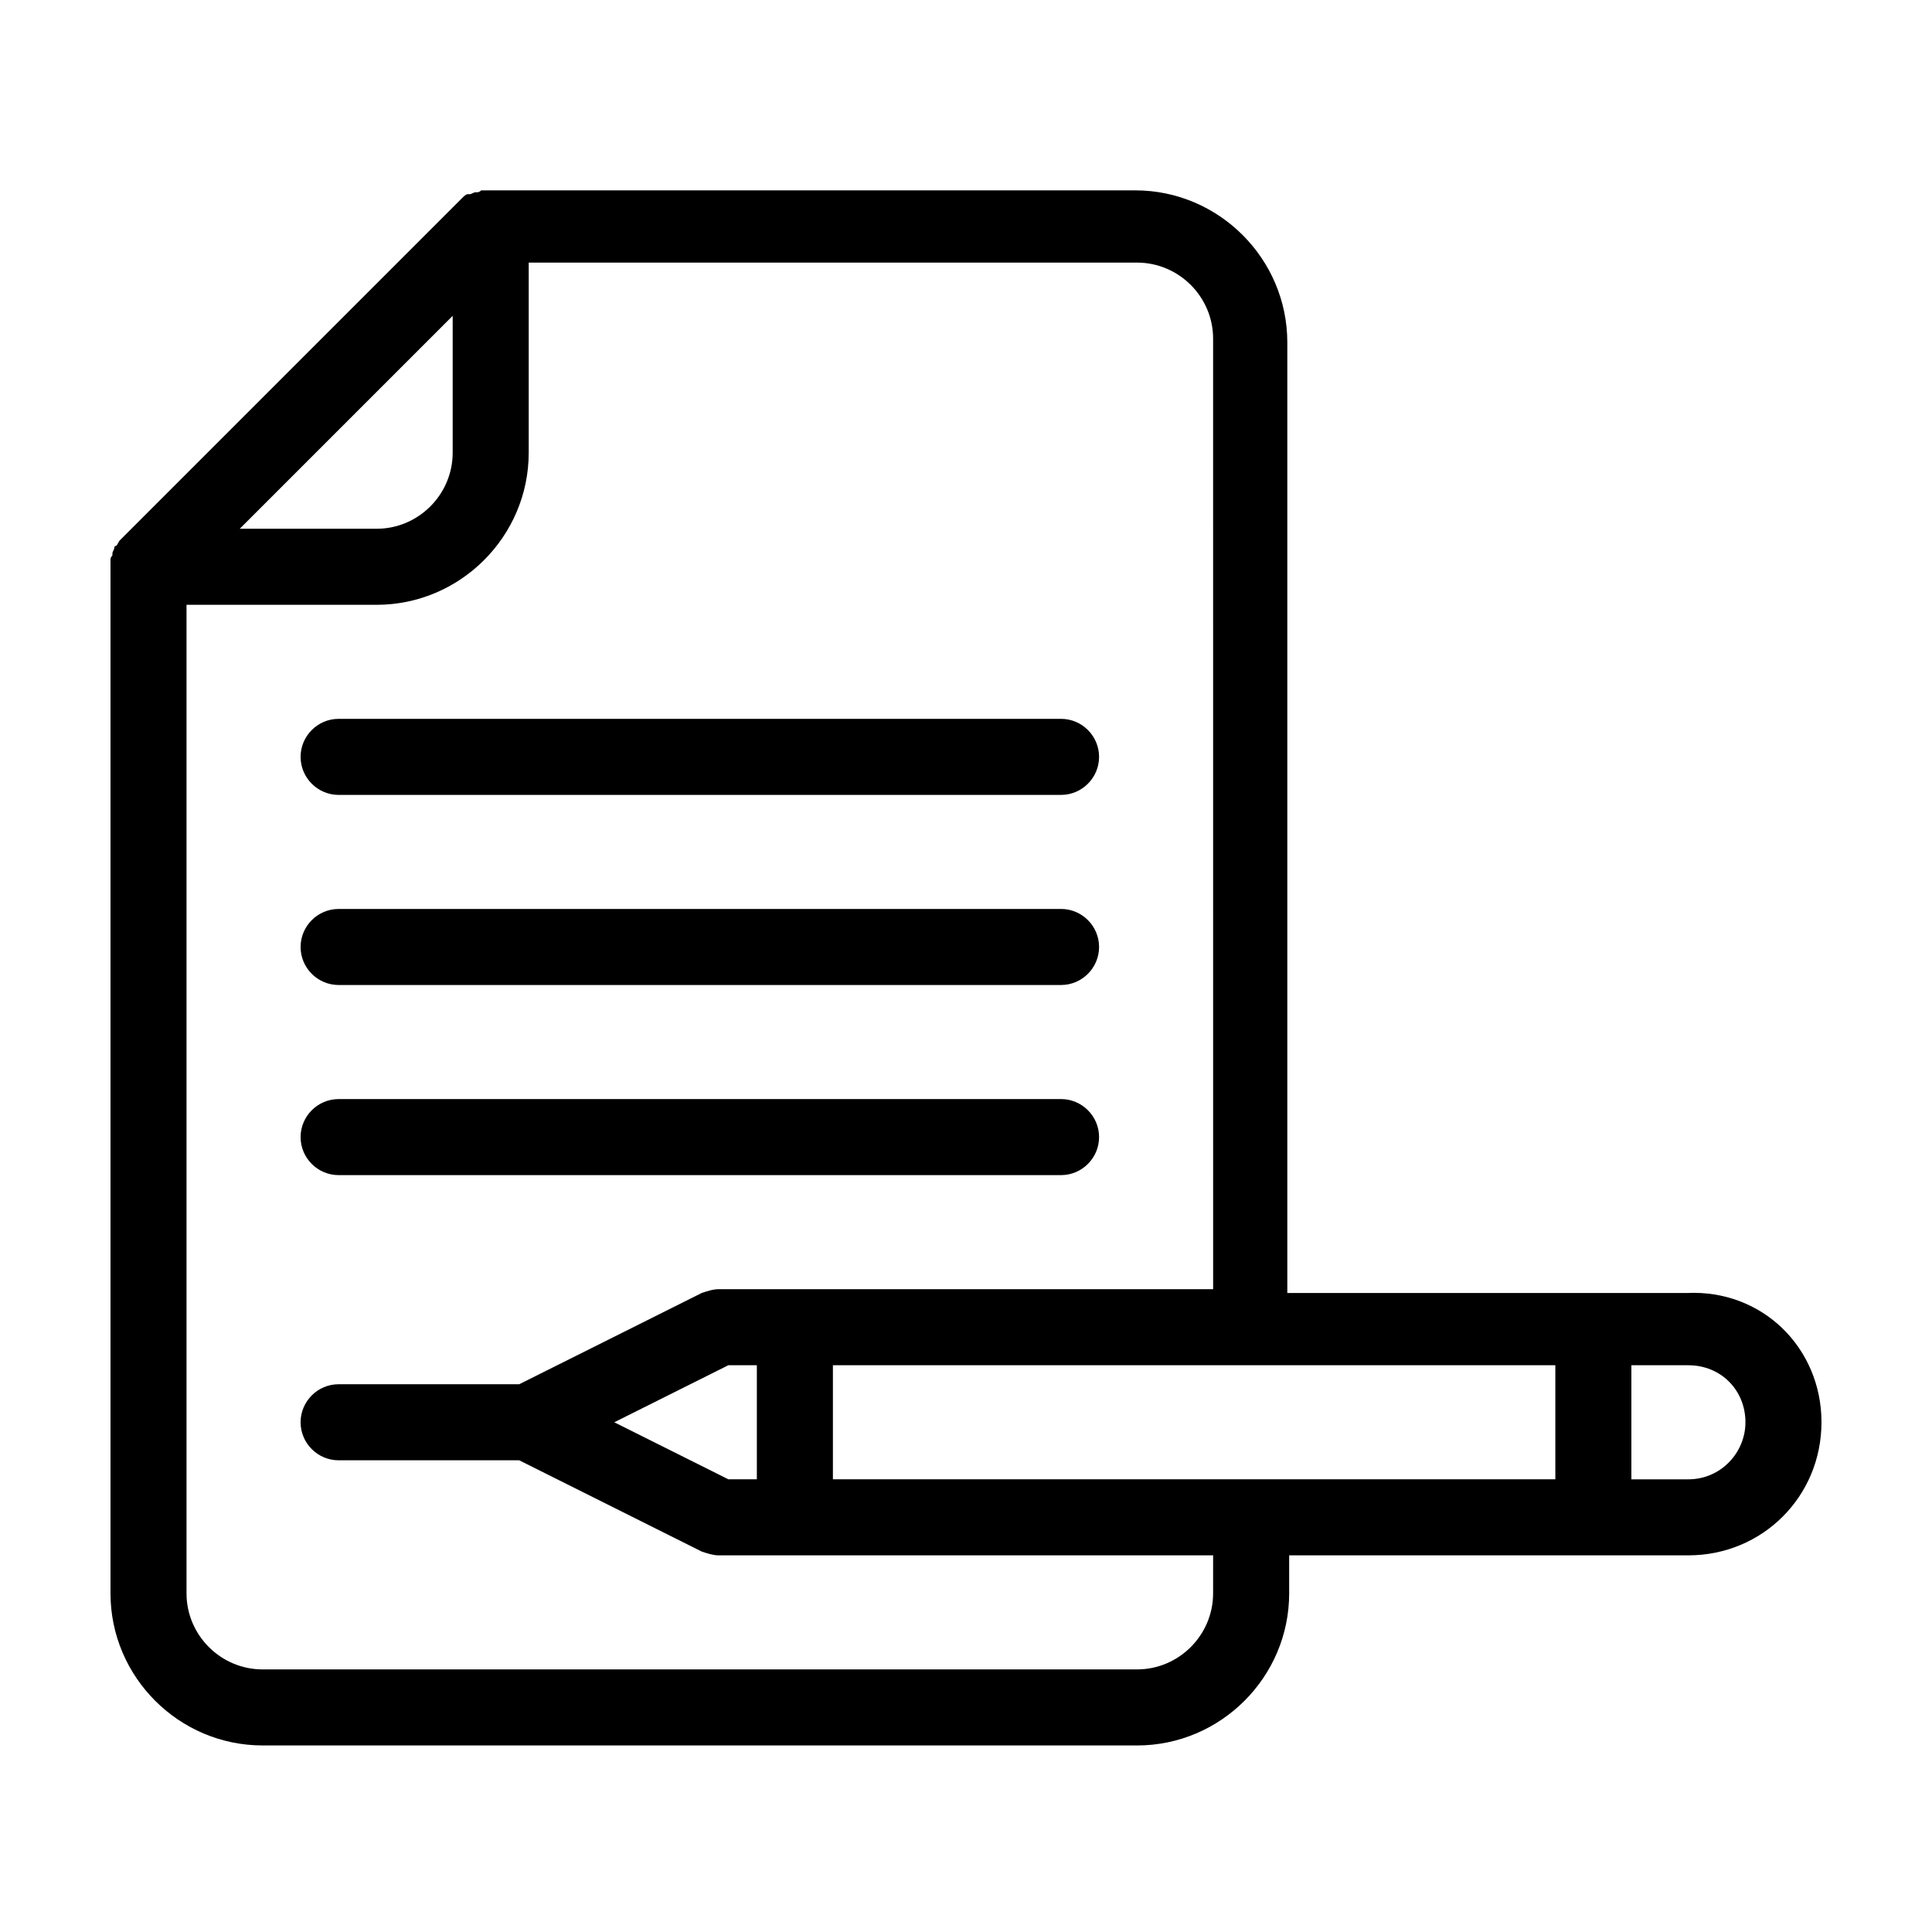 <?xml version="1.0" encoding="UTF-8"?>
<!-- Uploaded to: SVG Repo, www.svgrepo.com, Generator: SVG Repo Mixer Tools -->
<svg fill="#000000" width="800px" height="800px" version="1.1" viewBox="144 144 512 512" xmlns="http://www.w3.org/2000/svg">
 <path d="m223.66 344.58c0-5.543 4.535-10.078 10.078-10.078h191.45c5.543 0 10.078 4.535 10.078 10.078s-4.535 10.078-10.078 10.078h-191.45c-5.543 0-10.078-4.535-10.078-10.078zm10.078 60.457h191.45c5.543 0 10.078-4.535 10.078-10.078s-4.535-10.078-10.078-10.078l-191.45 0.004c-5.543 0-10.078 4.535-10.078 10.078 0 5.543 4.535 10.074 10.078 10.074zm0 50.383h191.45c5.543 0 10.078-4.535 10.078-10.078 0-5.543-4.535-10.078-10.078-10.078l-191.45 0.004c-5.543 0-10.078 4.535-10.078 10.078 0 5.539 4.535 10.074 10.078 10.074zm392.97 65.496c0 19.648-15.617 35.266-35.266 35.266h-105.8v10.078c0 22.168-18.137 40.305-40.305 40.305l-231.75-0.004c-22.168 0-40.305-18.137-40.305-40.305v-272.05-2.016c0-0.504 0.504-1.008 0.504-1.008v-0.504c0-0.504 0.504-1.008 0.504-1.512 0 0 0-0.504 0.504-0.504 0.504-0.504 0.504-1.008 1.008-1.512l90.688-90.688c0.504-0.504 1.008-1.008 1.512-1.008h0.504c0.504 0 1.008-0.504 1.512-0.504h0.504c0.504 0 1.008-0.504 1.008-0.504h2.016 171.3c22.168 0 40.305 18.137 40.305 40.305v251.91h105.8c20.145-1.008 35.762 14.613 35.762 34.262zm-419.17-236.79h36.273c11.082 0 20.152-9.07 20.152-20.152v-36.273zm257.95 272.06h-130.99c-1.512 0-3.023-0.504-4.535-1.008l-48.367-24.184h-47.859c-5.543 0-10.078-4.535-10.078-10.078 0-5.543 4.535-10.078 10.078-10.078h47.863l48.367-24.184c1.512-0.504 3.023-1.008 4.535-1.008h130.99l-0.008-251.9c0-11.082-9.07-20.152-20.152-20.152h-161.22v50.383c0 22.168-18.137 40.305-40.305 40.305l-50.379-0.004v261.98c0 11.082 9.07 20.152 20.152 20.152h231.75c11.082 0 20.152-9.07 20.152-20.152zm-128.47-50.383-30.23 15.113 30.23 15.113 7.555 0.004v-30.23zm219.16 0h-191.45v30.23h191.45zm50.379 15.117c0-8.566-6.551-15.113-15.113-15.113h-15.113v30.23h15.113c8.566-0.004 15.113-7.059 15.113-15.117z"/>
</svg>